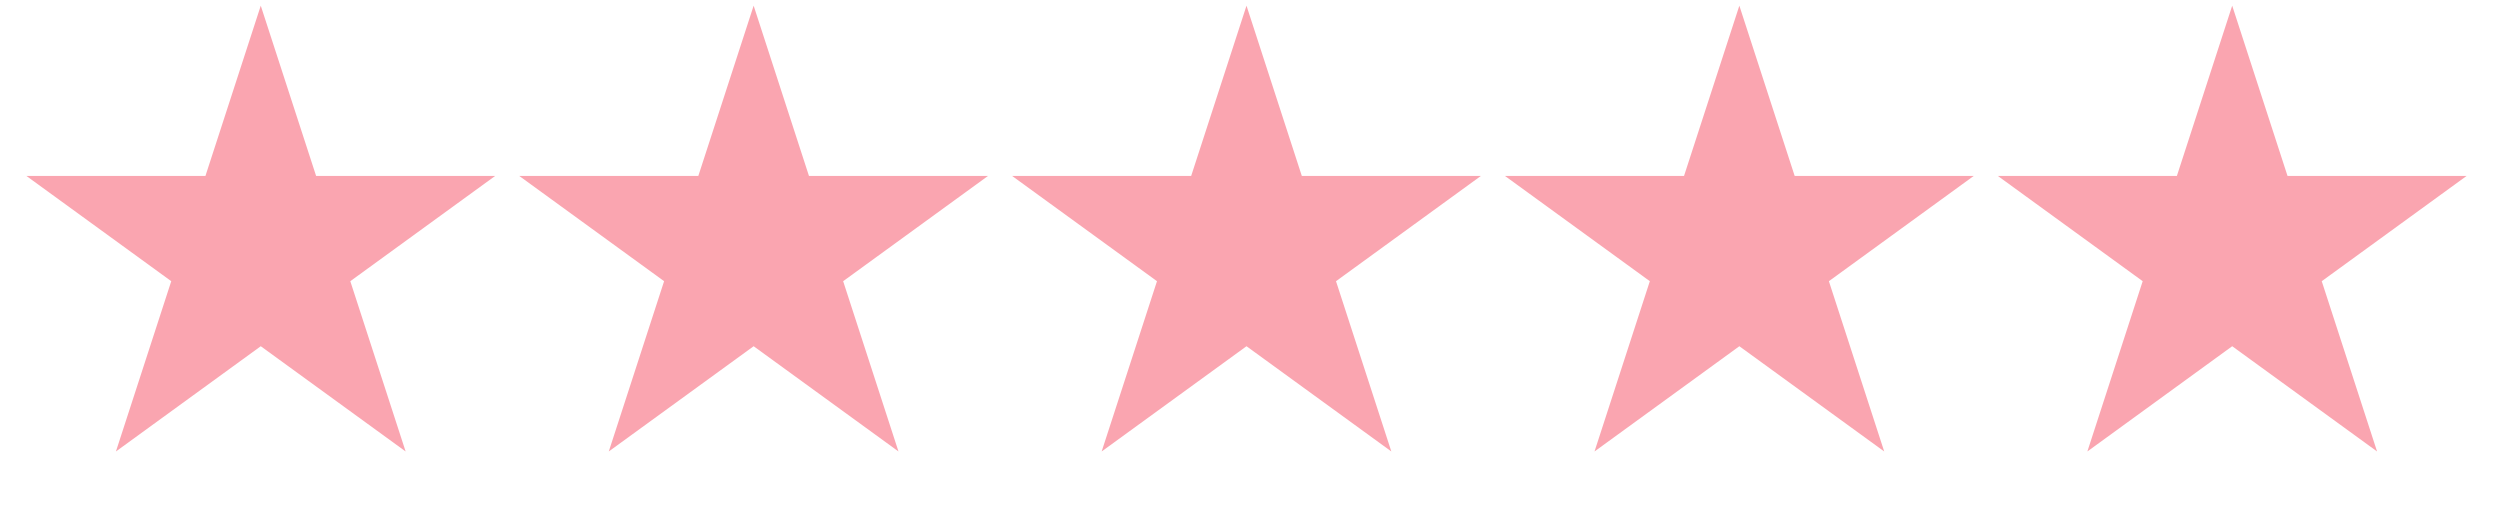 <svg width="92" height="19" viewBox="0 0 92 19" fill="none" xmlns="http://www.w3.org/2000/svg">
<path d="M9.596 0.209L11.633 6.475H18.221L12.891 10.348L14.927 16.614L9.596 12.741L4.266 16.614L6.302 10.348L0.972 6.475H7.56L9.596 0.209Z" fill="#FAA5B0"/>
<path d="M27.734 0.209L29.77 6.475H36.358L31.028 10.348L33.064 16.614L27.734 12.741L22.403 16.614L24.439 10.348L19.109 6.475H25.698L27.734 0.209Z" fill="#FAA5B0"/>
<path d="M45.871 0.209L47.907 6.475H54.496L49.165 10.348L51.201 16.614L45.871 12.741L40.541 16.614L42.577 10.348L37.246 6.475H43.835L45.871 0.209Z" fill="#FAA5B0"/>
<path d="M64.008 0.209L66.044 6.475H72.633L67.303 10.348L69.339 16.614L64.008 12.741L58.678 16.614L60.714 10.348L55.383 6.475H61.972L64.008 0.209Z" fill="#FAA5B0"/>
<path d="M82.145 0.209L84.181 6.475H90.77L85.44 10.348L87.476 16.614L82.145 12.741L76.815 16.614L78.851 10.348L73.521 6.475H80.109L82.145 0.209Z" fill="#FAA5B0"/>
</svg>
